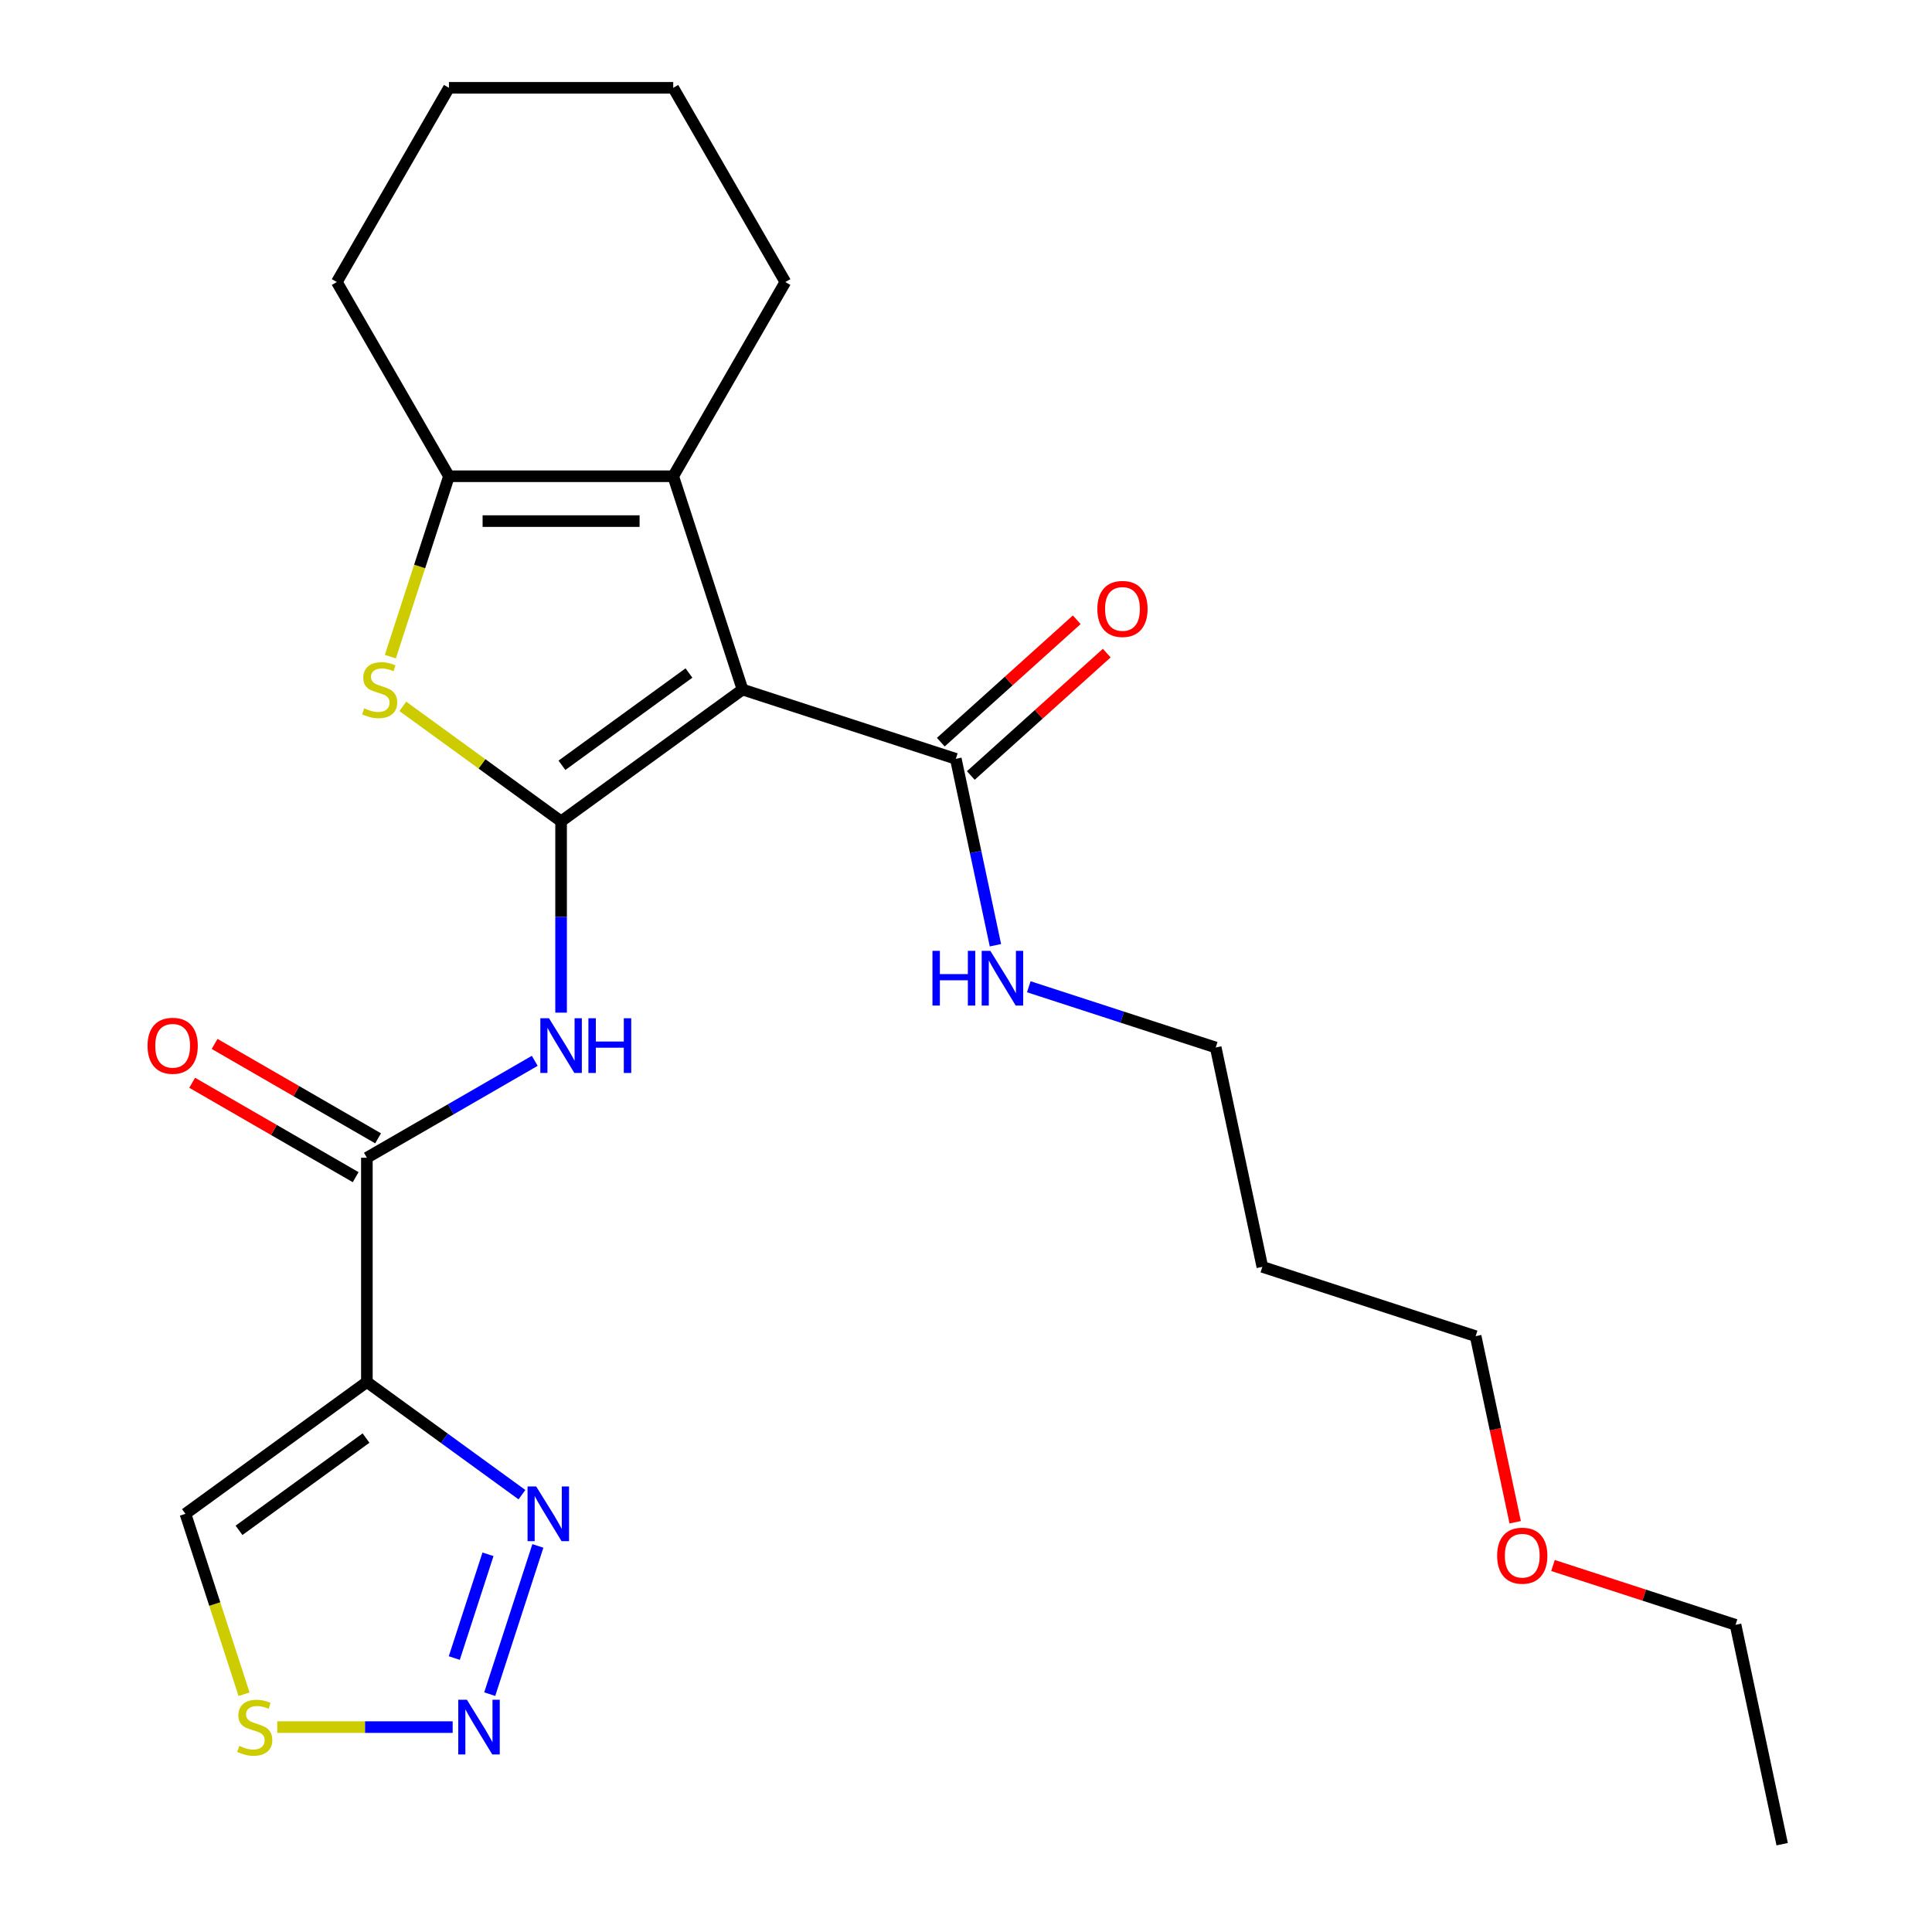 <?xml version='1.0' encoding='iso-8859-1'?>
<svg version='1.1' baseProfile='full'
              xmlns='http://www.w3.org/2000/svg'
                      xmlns:rdkit='http://www.rdkit.org/xml'
                      xmlns:xlink='http://www.w3.org/1999/xlink'
                  xml:space='preserve'
width='1000px' height='1000px' viewBox='0 0 1000 1000'>
<!-- END OF HEADER -->
<rect style='opacity:1.0;fill:#FFFFFF;stroke:none' width='1000' height='1000' x='0' y='0'> </rect>
<path class='bond-0' d='M 290.421,425.131 L 384.329,356.903' style='fill:none;fill-rule:evenodd;stroke:#000000;stroke-width:6px;stroke-linecap:butt;stroke-linejoin:miter;stroke-opacity:1' />
<path class='bond-0' d='M 290.861,396.115 L 356.597,348.355' style='fill:none;fill-rule:evenodd;stroke:#000000;stroke-width:6px;stroke-linecap:butt;stroke-linejoin:miter;stroke-opacity:1' />
<path class='bond-1' d='M 290.421,425.131 L 249.457,395.37' style='fill:none;fill-rule:evenodd;stroke:#000000;stroke-width:6px;stroke-linecap:butt;stroke-linejoin:miter;stroke-opacity:1' />
<path class='bond-1' d='M 249.457,395.37 L 208.494,365.608' style='fill:none;fill-rule:evenodd;stroke:#CCCC00;stroke-width:6px;stroke-linecap:butt;stroke-linejoin:miter;stroke-opacity:1' />
<path class='bond-4' d='M 290.421,425.131 L 290.421,474.639' style='fill:none;fill-rule:evenodd;stroke:#000000;stroke-width:6px;stroke-linecap:butt;stroke-linejoin:miter;stroke-opacity:1' />
<path class='bond-4' d='M 290.421,474.639 L 290.421,524.147' style='fill:none;fill-rule:evenodd;stroke:#0000FF;stroke-width:6px;stroke-linecap:butt;stroke-linejoin:miter;stroke-opacity:1' />
<path class='bond-2' d='M 384.329,356.903 L 348.459,246.506' style='fill:none;fill-rule:evenodd;stroke:#000000;stroke-width:6px;stroke-linecap:butt;stroke-linejoin:miter;stroke-opacity:1' />
<path class='bond-9' d='M 384.329,356.903 L 494.725,392.773' style='fill:none;fill-rule:evenodd;stroke:#000000;stroke-width:6px;stroke-linecap:butt;stroke-linejoin:miter;stroke-opacity:1' />
<path class='bond-5' d='M 202.043,339.881 L 217.213,293.194' style='fill:none;fill-rule:evenodd;stroke:#CCCC00;stroke-width:6px;stroke-linecap:butt;stroke-linejoin:miter;stroke-opacity:1' />
<path class='bond-5' d='M 217.213,293.194 L 232.382,246.506' style='fill:none;fill-rule:evenodd;stroke:#000000;stroke-width:6px;stroke-linecap:butt;stroke-linejoin:miter;stroke-opacity:1' />
<path class='bond-15' d='M 348.459,246.506 L 406.498,145.981' style='fill:none;fill-rule:evenodd;stroke:#000000;stroke-width:6px;stroke-linecap:butt;stroke-linejoin:miter;stroke-opacity:1' />
<path class='bond-25' d='M 348.459,246.506 L 232.382,246.506' style='fill:none;fill-rule:evenodd;stroke:#000000;stroke-width:6px;stroke-linecap:butt;stroke-linejoin:miter;stroke-opacity:1' />
<path class='bond-25' d='M 331.048,269.722 L 249.794,269.722' style='fill:none;fill-rule:evenodd;stroke:#000000;stroke-width:6px;stroke-linecap:butt;stroke-linejoin:miter;stroke-opacity:1' />
<path class='bond-3' d='M 189.895,715.325 L 189.895,599.247' style='fill:none;fill-rule:evenodd;stroke:#000000;stroke-width:6px;stroke-linecap:butt;stroke-linejoin:miter;stroke-opacity:1' />
<path class='bond-8' d='M 189.895,715.325 L 230.028,744.483' style='fill:none;fill-rule:evenodd;stroke:#000000;stroke-width:6px;stroke-linecap:butt;stroke-linejoin:miter;stroke-opacity:1' />
<path class='bond-8' d='M 230.028,744.483 L 270.161,773.642' style='fill:none;fill-rule:evenodd;stroke:#0000FF;stroke-width:6px;stroke-linecap:butt;stroke-linejoin:miter;stroke-opacity:1' />
<path class='bond-11' d='M 189.895,715.325 L 95.986,783.553' style='fill:none;fill-rule:evenodd;stroke:#000000;stroke-width:6px;stroke-linecap:butt;stroke-linejoin:miter;stroke-opacity:1' />
<path class='bond-11' d='M 189.454,744.341 L 123.718,792.101' style='fill:none;fill-rule:evenodd;stroke:#000000;stroke-width:6px;stroke-linecap:butt;stroke-linejoin:miter;stroke-opacity:1' />
<path class='bond-6' d='M 276.779,549.085 L 233.337,574.166' style='fill:none;fill-rule:evenodd;stroke:#0000FF;stroke-width:6px;stroke-linecap:butt;stroke-linejoin:miter;stroke-opacity:1' />
<path class='bond-6' d='M 233.337,574.166 L 189.895,599.247' style='fill:none;fill-rule:evenodd;stroke:#000000;stroke-width:6px;stroke-linecap:butt;stroke-linejoin:miter;stroke-opacity:1' />
<path class='bond-16' d='M 232.382,246.506 L 174.343,145.981' style='fill:none;fill-rule:evenodd;stroke:#000000;stroke-width:6px;stroke-linecap:butt;stroke-linejoin:miter;stroke-opacity:1' />
<path class='bond-12' d='M 195.699,589.195 L 153.387,564.766' style='fill:none;fill-rule:evenodd;stroke:#000000;stroke-width:6px;stroke-linecap:butt;stroke-linejoin:miter;stroke-opacity:1' />
<path class='bond-12' d='M 153.387,564.766 L 111.075,540.337' style='fill:none;fill-rule:evenodd;stroke:#FF0000;stroke-width:6px;stroke-linecap:butt;stroke-linejoin:miter;stroke-opacity:1' />
<path class='bond-12' d='M 184.091,609.3 L 141.779,584.871' style='fill:none;fill-rule:evenodd;stroke:#000000;stroke-width:6px;stroke-linecap:butt;stroke-linejoin:miter;stroke-opacity:1' />
<path class='bond-12' d='M 141.779,584.871 L 99.467,560.442' style='fill:none;fill-rule:evenodd;stroke:#FF0000;stroke-width:6px;stroke-linecap:butt;stroke-linejoin:miter;stroke-opacity:1' />
<path class='bond-7' d='M 253.477,876.887 L 278.405,800.167' style='fill:none;fill-rule:evenodd;stroke:#0000FF;stroke-width:6px;stroke-linecap:butt;stroke-linejoin:miter;stroke-opacity:1' />
<path class='bond-7' d='M 235.137,858.205 L 252.587,804.501' style='fill:none;fill-rule:evenodd;stroke:#0000FF;stroke-width:6px;stroke-linecap:butt;stroke-linejoin:miter;stroke-opacity:1' />
<path class='bond-27' d='M 234.292,893.949 L 188.894,893.949' style='fill:none;fill-rule:evenodd;stroke:#0000FF;stroke-width:6px;stroke-linecap:butt;stroke-linejoin:miter;stroke-opacity:1' />
<path class='bond-27' d='M 188.894,893.949 L 143.497,893.949' style='fill:none;fill-rule:evenodd;stroke:#CCCC00;stroke-width:6px;stroke-linecap:butt;stroke-linejoin:miter;stroke-opacity:1' />
<path class='bond-13' d='M 502.493,401.399 L 537.673,369.722' style='fill:none;fill-rule:evenodd;stroke:#000000;stroke-width:6px;stroke-linecap:butt;stroke-linejoin:miter;stroke-opacity:1' />
<path class='bond-13' d='M 537.673,369.722 L 572.853,338.046' style='fill:none;fill-rule:evenodd;stroke:#FF0000;stroke-width:6px;stroke-linecap:butt;stroke-linejoin:miter;stroke-opacity:1' />
<path class='bond-13' d='M 486.958,384.146 L 522.139,352.47' style='fill:none;fill-rule:evenodd;stroke:#000000;stroke-width:6px;stroke-linecap:butt;stroke-linejoin:miter;stroke-opacity:1' />
<path class='bond-13' d='M 522.139,352.47 L 557.319,320.794' style='fill:none;fill-rule:evenodd;stroke:#FF0000;stroke-width:6px;stroke-linecap:butt;stroke-linejoin:miter;stroke-opacity:1' />
<path class='bond-14' d='M 494.725,392.773 L 504.979,441.012' style='fill:none;fill-rule:evenodd;stroke:#000000;stroke-width:6px;stroke-linecap:butt;stroke-linejoin:miter;stroke-opacity:1' />
<path class='bond-14' d='M 504.979,441.012 L 515.233,489.251' style='fill:none;fill-rule:evenodd;stroke:#0000FF;stroke-width:6px;stroke-linecap:butt;stroke-linejoin:miter;stroke-opacity:1' />
<path class='bond-10' d='M 126.325,876.927 L 111.156,830.24' style='fill:none;fill-rule:evenodd;stroke:#CCCC00;stroke-width:6px;stroke-linecap:butt;stroke-linejoin:miter;stroke-opacity:1' />
<path class='bond-10' d='M 111.156,830.24 L 95.986,783.553' style='fill:none;fill-rule:evenodd;stroke:#000000;stroke-width:6px;stroke-linecap:butt;stroke-linejoin:miter;stroke-opacity:1' />
<path class='bond-19' d='M 532.501,510.746 L 580.878,526.465' style='fill:none;fill-rule:evenodd;stroke:#0000FF;stroke-width:6px;stroke-linecap:butt;stroke-linejoin:miter;stroke-opacity:1' />
<path class='bond-19' d='M 580.878,526.465 L 629.256,542.183' style='fill:none;fill-rule:evenodd;stroke:#000000;stroke-width:6px;stroke-linecap:butt;stroke-linejoin:miter;stroke-opacity:1' />
<path class='bond-22' d='M 406.498,145.981 L 348.459,45.455' style='fill:none;fill-rule:evenodd;stroke:#000000;stroke-width:6px;stroke-linecap:butt;stroke-linejoin:miter;stroke-opacity:1' />
<path class='bond-23' d='M 174.343,145.981 L 232.382,45.455' style='fill:none;fill-rule:evenodd;stroke:#000000;stroke-width:6px;stroke-linecap:butt;stroke-linejoin:miter;stroke-opacity:1' />
<path class='bond-17' d='M 653.389,655.724 L 629.256,542.183' style='fill:none;fill-rule:evenodd;stroke:#000000;stroke-width:6px;stroke-linecap:butt;stroke-linejoin:miter;stroke-opacity:1' />
<path class='bond-20' d='M 653.389,655.724 L 763.786,691.594' style='fill:none;fill-rule:evenodd;stroke:#000000;stroke-width:6px;stroke-linecap:butt;stroke-linejoin:miter;stroke-opacity:1' />
<path class='bond-18' d='M 784.259,787.913 L 774.022,739.753' style='fill:none;fill-rule:evenodd;stroke:#FF0000;stroke-width:6px;stroke-linecap:butt;stroke-linejoin:miter;stroke-opacity:1' />
<path class='bond-18' d='M 774.022,739.753 L 763.786,691.594' style='fill:none;fill-rule:evenodd;stroke:#000000;stroke-width:6px;stroke-linecap:butt;stroke-linejoin:miter;stroke-opacity:1' />
<path class='bond-21' d='M 803.821,810.302 L 851.068,825.653' style='fill:none;fill-rule:evenodd;stroke:#FF0000;stroke-width:6px;stroke-linecap:butt;stroke-linejoin:miter;stroke-opacity:1' />
<path class='bond-21' d='M 851.068,825.653 L 898.316,841.005' style='fill:none;fill-rule:evenodd;stroke:#000000;stroke-width:6px;stroke-linecap:butt;stroke-linejoin:miter;stroke-opacity:1' />
<path class='bond-24' d='M 898.316,841.005 L 922.449,954.545' style='fill:none;fill-rule:evenodd;stroke:#000000;stroke-width:6px;stroke-linecap:butt;stroke-linejoin:miter;stroke-opacity:1' />
<path class='bond-26' d='M 348.459,45.455 L 232.382,45.455' style='fill:none;fill-rule:evenodd;stroke:#000000;stroke-width:6px;stroke-linecap:butt;stroke-linejoin:miter;stroke-opacity:1' />
<path  class='atom-2' d='M 188.512 366.623
Q 188.832 366.743, 190.152 367.303
Q 191.472 367.863, 192.912 368.223
Q 194.392 368.543, 195.832 368.543
Q 198.512 368.543, 200.072 367.263
Q 201.632 365.943, 201.632 363.663
Q 201.632 362.103, 200.832 361.143
Q 200.072 360.183, 198.872 359.663
Q 197.672 359.143, 195.672 358.543
Q 193.152 357.783, 191.632 357.063
Q 190.152 356.343, 189.072 354.823
Q 188.032 353.303, 188.032 350.743
Q 188.032 347.183, 190.432 344.983
Q 192.872 342.783, 197.672 342.783
Q 200.952 342.783, 204.672 344.343
L 203.752 347.423
Q 200.352 346.023, 197.792 346.023
Q 195.032 346.023, 193.512 347.183
Q 191.992 348.303, 192.032 350.263
Q 192.032 351.783, 192.792 352.703
Q 193.592 353.623, 194.712 354.143
Q 195.872 354.663, 197.792 355.263
Q 200.352 356.063, 201.872 356.863
Q 203.392 357.663, 204.472 359.303
Q 205.592 360.903, 205.592 363.663
Q 205.592 367.583, 202.952 369.703
Q 200.352 371.783, 195.992 371.783
Q 193.472 371.783, 191.552 371.223
Q 189.672 370.703, 187.432 369.783
L 188.512 366.623
' fill='#CCCC00'/>
<path  class='atom-5' d='M 284.161 527.049
L 293.441 542.049
Q 294.361 543.529, 295.841 546.209
Q 297.321 548.889, 297.401 549.049
L 297.401 527.049
L 301.161 527.049
L 301.161 555.369
L 297.281 555.369
L 287.321 538.969
Q 286.161 537.049, 284.921 534.849
Q 283.721 532.649, 283.361 531.969
L 283.361 555.369
L 279.681 555.369
L 279.681 527.049
L 284.161 527.049
' fill='#0000FF'/>
<path  class='atom-5' d='M 304.561 527.049
L 308.401 527.049
L 308.401 539.089
L 322.881 539.089
L 322.881 527.049
L 326.721 527.049
L 326.721 555.369
L 322.881 555.369
L 322.881 542.289
L 308.401 542.289
L 308.401 555.369
L 304.561 555.369
L 304.561 527.049
' fill='#0000FF'/>
<path  class='atom-8' d='M 241.673 879.789
L 250.953 894.789
Q 251.873 896.269, 253.353 898.949
Q 254.833 901.629, 254.913 901.789
L 254.913 879.789
L 258.673 879.789
L 258.673 908.109
L 254.793 908.109
L 244.833 891.709
Q 243.673 889.789, 242.433 887.589
Q 241.233 885.389, 240.873 884.709
L 240.873 908.109
L 237.193 908.109
L 237.193 879.789
L 241.673 879.789
' fill='#0000FF'/>
<path  class='atom-9' d='M 277.543 769.393
L 286.823 784.393
Q 287.743 785.873, 289.223 788.553
Q 290.703 791.233, 290.783 791.393
L 290.783 769.393
L 294.543 769.393
L 294.543 797.713
L 290.663 797.713
L 280.703 781.313
Q 279.543 779.393, 278.303 777.193
Q 277.103 774.993, 276.743 774.313
L 276.743 797.713
L 273.063 797.713
L 273.063 769.393
L 277.543 769.393
' fill='#0000FF'/>
<path  class='atom-11' d='M 123.856 903.669
Q 124.176 903.789, 125.496 904.349
Q 126.816 904.909, 128.256 905.269
Q 129.736 905.589, 131.176 905.589
Q 133.856 905.589, 135.416 904.309
Q 136.976 902.989, 136.976 900.709
Q 136.976 899.149, 136.176 898.189
Q 135.416 897.229, 134.216 896.709
Q 133.016 896.189, 131.016 895.589
Q 128.496 894.829, 126.976 894.109
Q 125.496 893.389, 124.416 891.869
Q 123.376 890.349, 123.376 887.789
Q 123.376 884.229, 125.776 882.029
Q 128.216 879.829, 133.016 879.829
Q 136.296 879.829, 140.016 881.389
L 139.096 884.469
Q 135.696 883.069, 133.136 883.069
Q 130.376 883.069, 128.856 884.229
Q 127.336 885.349, 127.376 887.309
Q 127.376 888.829, 128.136 889.749
Q 128.936 890.669, 130.056 891.189
Q 131.216 891.709, 133.136 892.309
Q 135.696 893.109, 137.216 893.909
Q 138.736 894.709, 139.816 896.349
Q 140.936 897.949, 140.936 900.709
Q 140.936 904.629, 138.296 906.749
Q 135.696 908.829, 131.336 908.829
Q 128.816 908.829, 126.896 908.269
Q 125.016 907.749, 122.776 906.829
L 123.856 903.669
' fill='#CCCC00'/>
<path  class='atom-13' d='M 76.369 541.289
Q 76.369 534.489, 79.729 530.689
Q 83.089 526.889, 89.369 526.889
Q 95.649 526.889, 99.009 530.689
Q 102.369 534.489, 102.369 541.289
Q 102.369 548.169, 98.969 552.089
Q 95.569 555.969, 89.369 555.969
Q 83.129 555.969, 79.729 552.089
Q 76.369 548.209, 76.369 541.289
M 89.369 552.769
Q 93.689 552.769, 96.009 549.889
Q 98.369 546.969, 98.369 541.289
Q 98.369 535.729, 96.009 532.929
Q 93.689 530.089, 89.369 530.089
Q 85.049 530.089, 82.689 532.889
Q 80.369 535.689, 80.369 541.289
Q 80.369 547.009, 82.689 549.889
Q 85.049 552.769, 89.369 552.769
' fill='#FF0000'/>
<path  class='atom-14' d='M 567.988 315.182
Q 567.988 308.382, 571.348 304.582
Q 574.708 300.782, 580.988 300.782
Q 587.268 300.782, 590.628 304.582
Q 593.988 308.382, 593.988 315.182
Q 593.988 322.062, 590.588 325.982
Q 587.188 329.862, 580.988 329.862
Q 574.748 329.862, 571.348 325.982
Q 567.988 322.102, 567.988 315.182
M 580.988 326.662
Q 585.308 326.662, 587.628 323.782
Q 589.988 320.862, 589.988 315.182
Q 589.988 309.622, 587.628 306.822
Q 585.308 303.982, 580.988 303.982
Q 576.668 303.982, 574.308 306.782
Q 571.988 309.582, 571.988 315.182
Q 571.988 320.902, 574.308 323.782
Q 576.668 326.662, 580.988 326.662
' fill='#FF0000'/>
<path  class='atom-15' d='M 482.639 492.153
L 486.479 492.153
L 486.479 504.193
L 500.959 504.193
L 500.959 492.153
L 504.799 492.153
L 504.799 520.473
L 500.959 520.473
L 500.959 507.393
L 486.479 507.393
L 486.479 520.473
L 482.639 520.473
L 482.639 492.153
' fill='#0000FF'/>
<path  class='atom-15' d='M 512.599 492.153
L 521.879 507.153
Q 522.799 508.633, 524.279 511.313
Q 525.759 513.993, 525.839 514.153
L 525.839 492.153
L 529.599 492.153
L 529.599 520.473
L 525.719 520.473
L 515.759 504.073
Q 514.599 502.153, 513.359 499.953
Q 512.159 497.753, 511.799 497.073
L 511.799 520.473
L 508.119 520.473
L 508.119 492.153
L 512.599 492.153
' fill='#0000FF'/>
<path  class='atom-19' d='M 774.919 805.215
Q 774.919 798.415, 778.279 794.615
Q 781.639 790.815, 787.919 790.815
Q 794.199 790.815, 797.559 794.615
Q 800.919 798.415, 800.919 805.215
Q 800.919 812.095, 797.519 816.015
Q 794.119 819.895, 787.919 819.895
Q 781.679 819.895, 778.279 816.015
Q 774.919 812.135, 774.919 805.215
M 787.919 816.695
Q 792.239 816.695, 794.559 813.815
Q 796.919 810.895, 796.919 805.215
Q 796.919 799.655, 794.559 796.855
Q 792.239 794.015, 787.919 794.015
Q 783.599 794.015, 781.239 796.815
Q 778.919 799.615, 778.919 805.215
Q 778.919 810.935, 781.239 813.815
Q 783.599 816.695, 787.919 816.695
' fill='#FF0000'/>
</svg>
